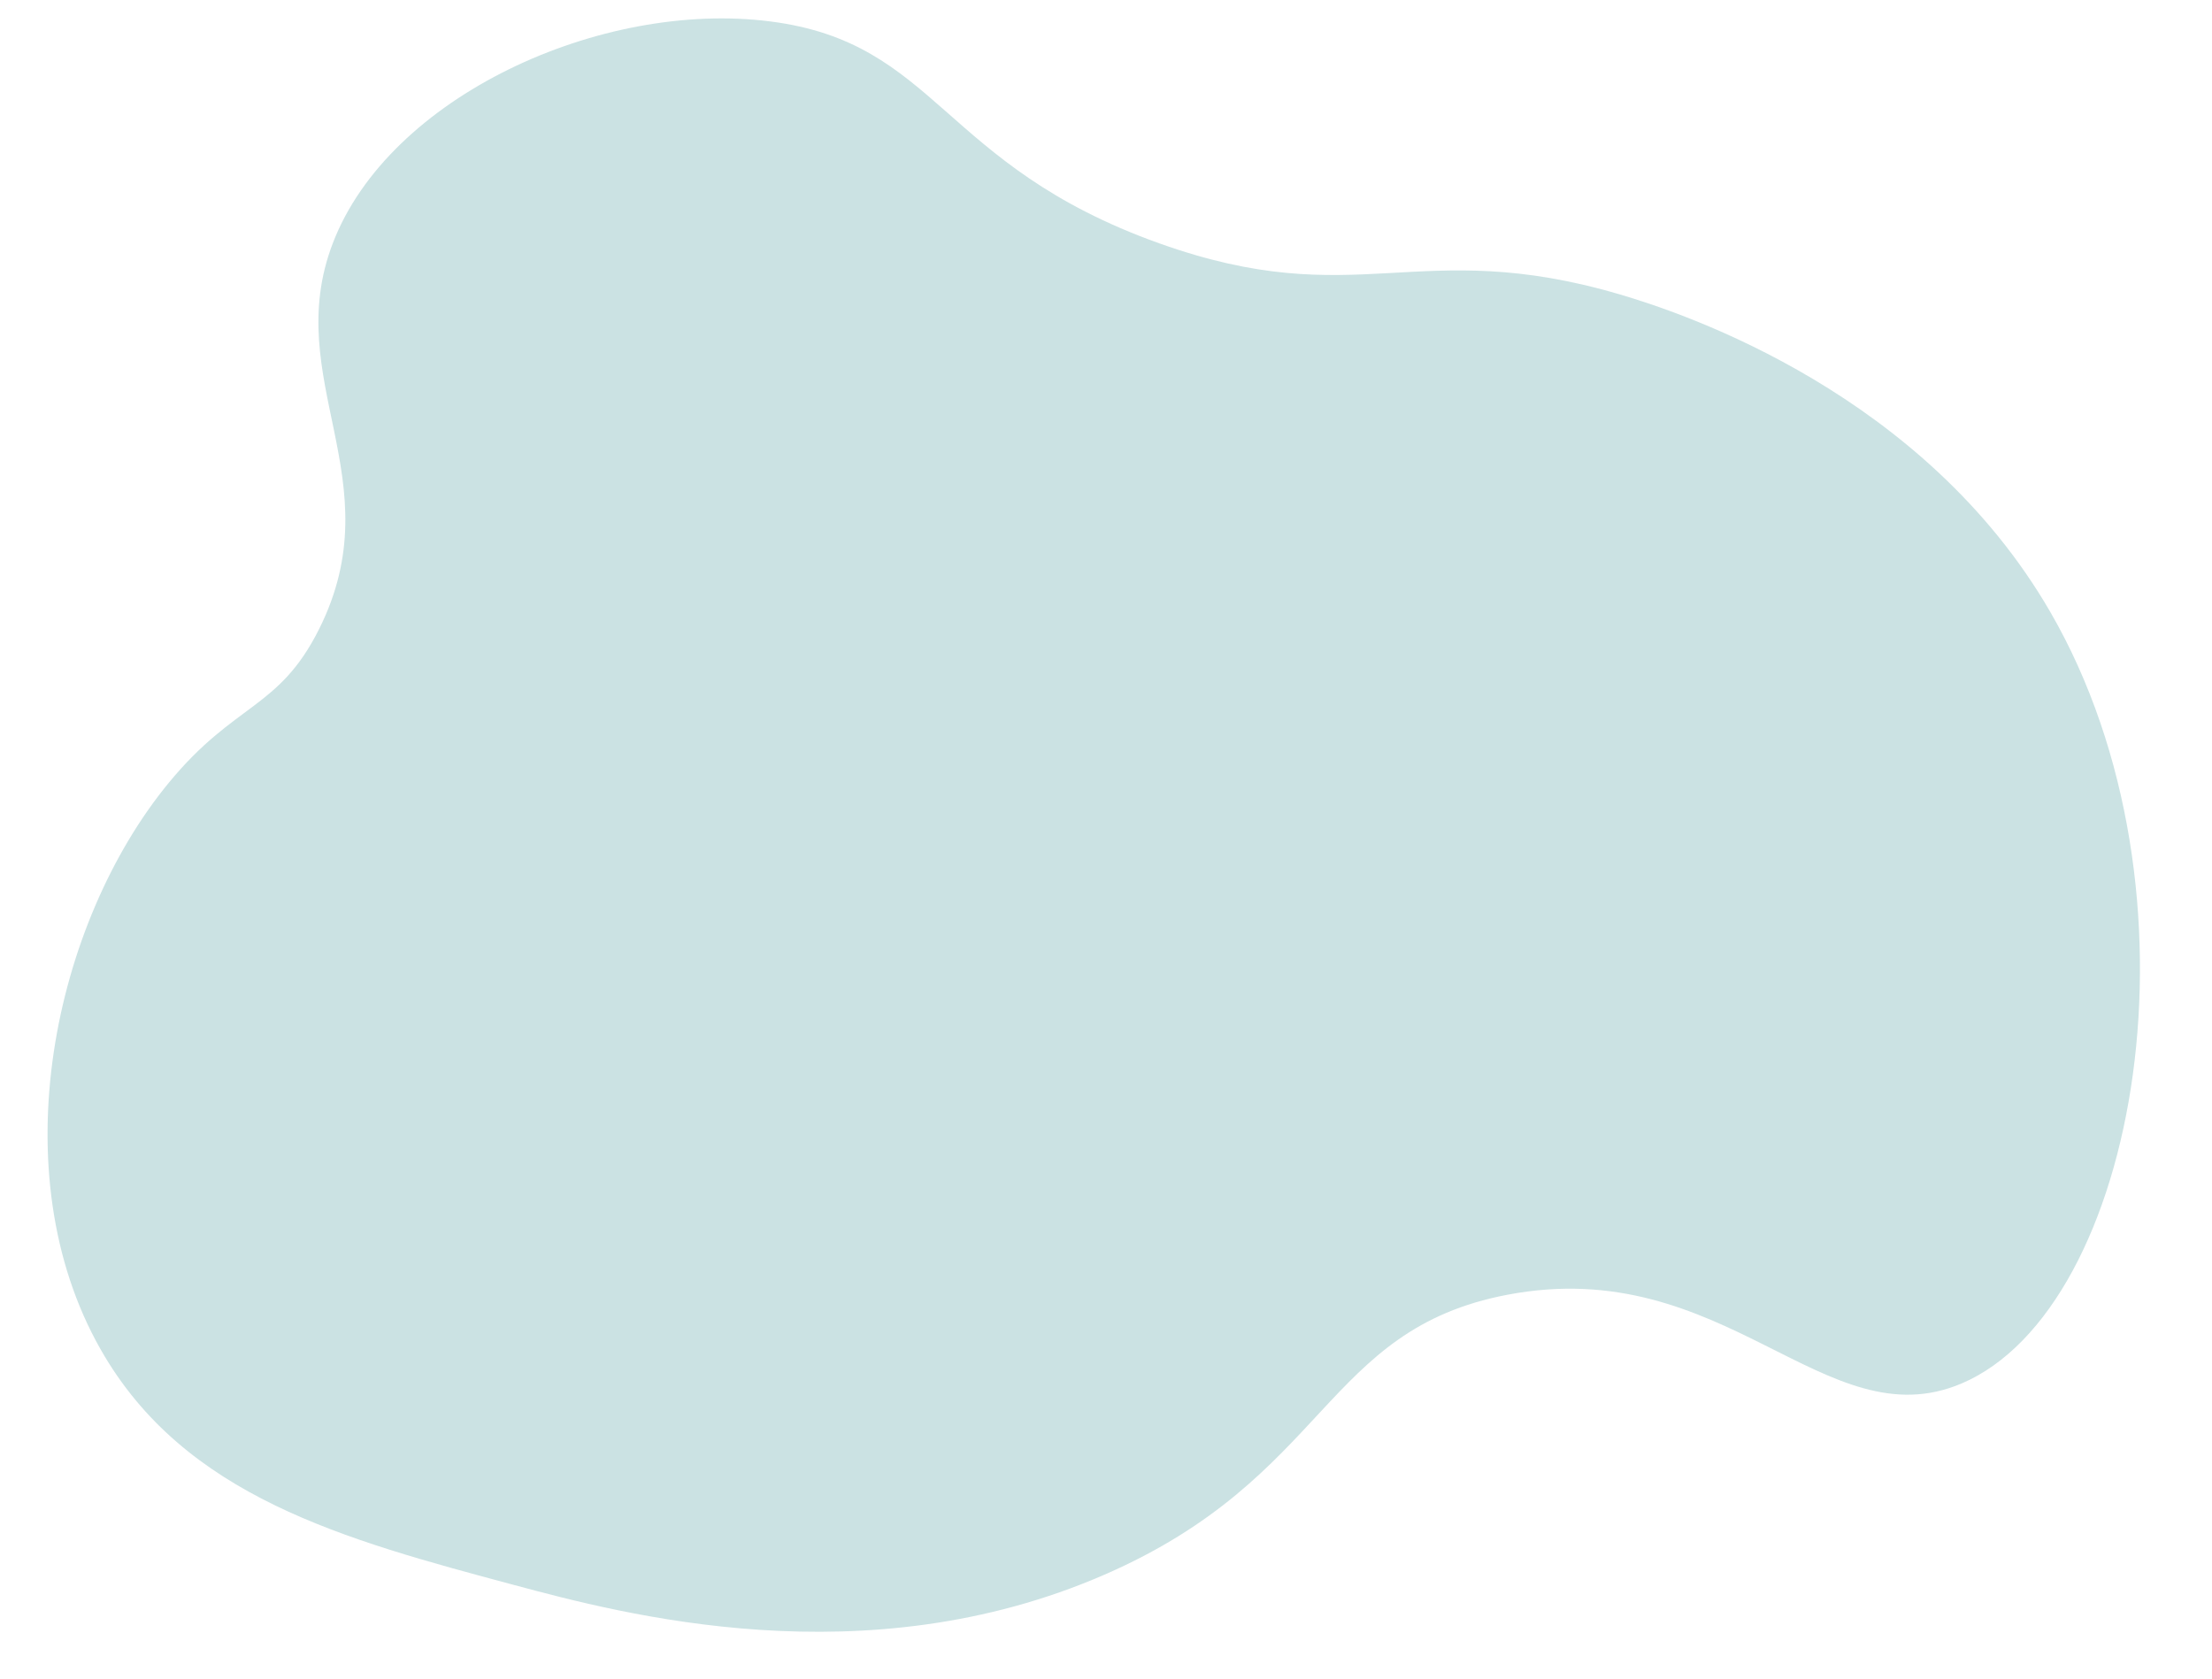 <?xml version="1.0" encoding="UTF-8" standalone="no"?><svg xmlns="http://www.w3.org/2000/svg" xmlns:xlink="http://www.w3.org/1999/xlink" fill="#000000" height="1506.8" preserveAspectRatio="xMidYMid meet" version="1" viewBox="18.6 259.5 1984.8 1506.8" width="1984.8" zoomAndPan="magnify"><g id="change1_1"><path d="M170.13,961.91c59.27-72.02,98.76-65.72,134.81-137.87c66.79-133.69-34.71-223.55,12.26-346.21 c50.48-131.85,240.62-218.33,392.17-199.15c150.87,19.1,152.65,128.89,349.28,199.15c178.8,63.89,230.97-7.72,413.62,45.96 c59.93,17.62,273.03,89.61,386.04,284.94c145.13,250.83,78.95,625.09-79.66,692.43c-122.63,52.06-211.92-116.96-407.49-79.66 c-165.32,31.53-159.99,163.46-361.53,251.23c-214.99,93.62-432.13,35.43-530.04,9.19c-152.37-40.83-295.61-79.22-370.72-211.4 C18.62,1311.72,66.58,1087.73,170.13,961.91z" fill="#cbe2e3"/></g></svg>